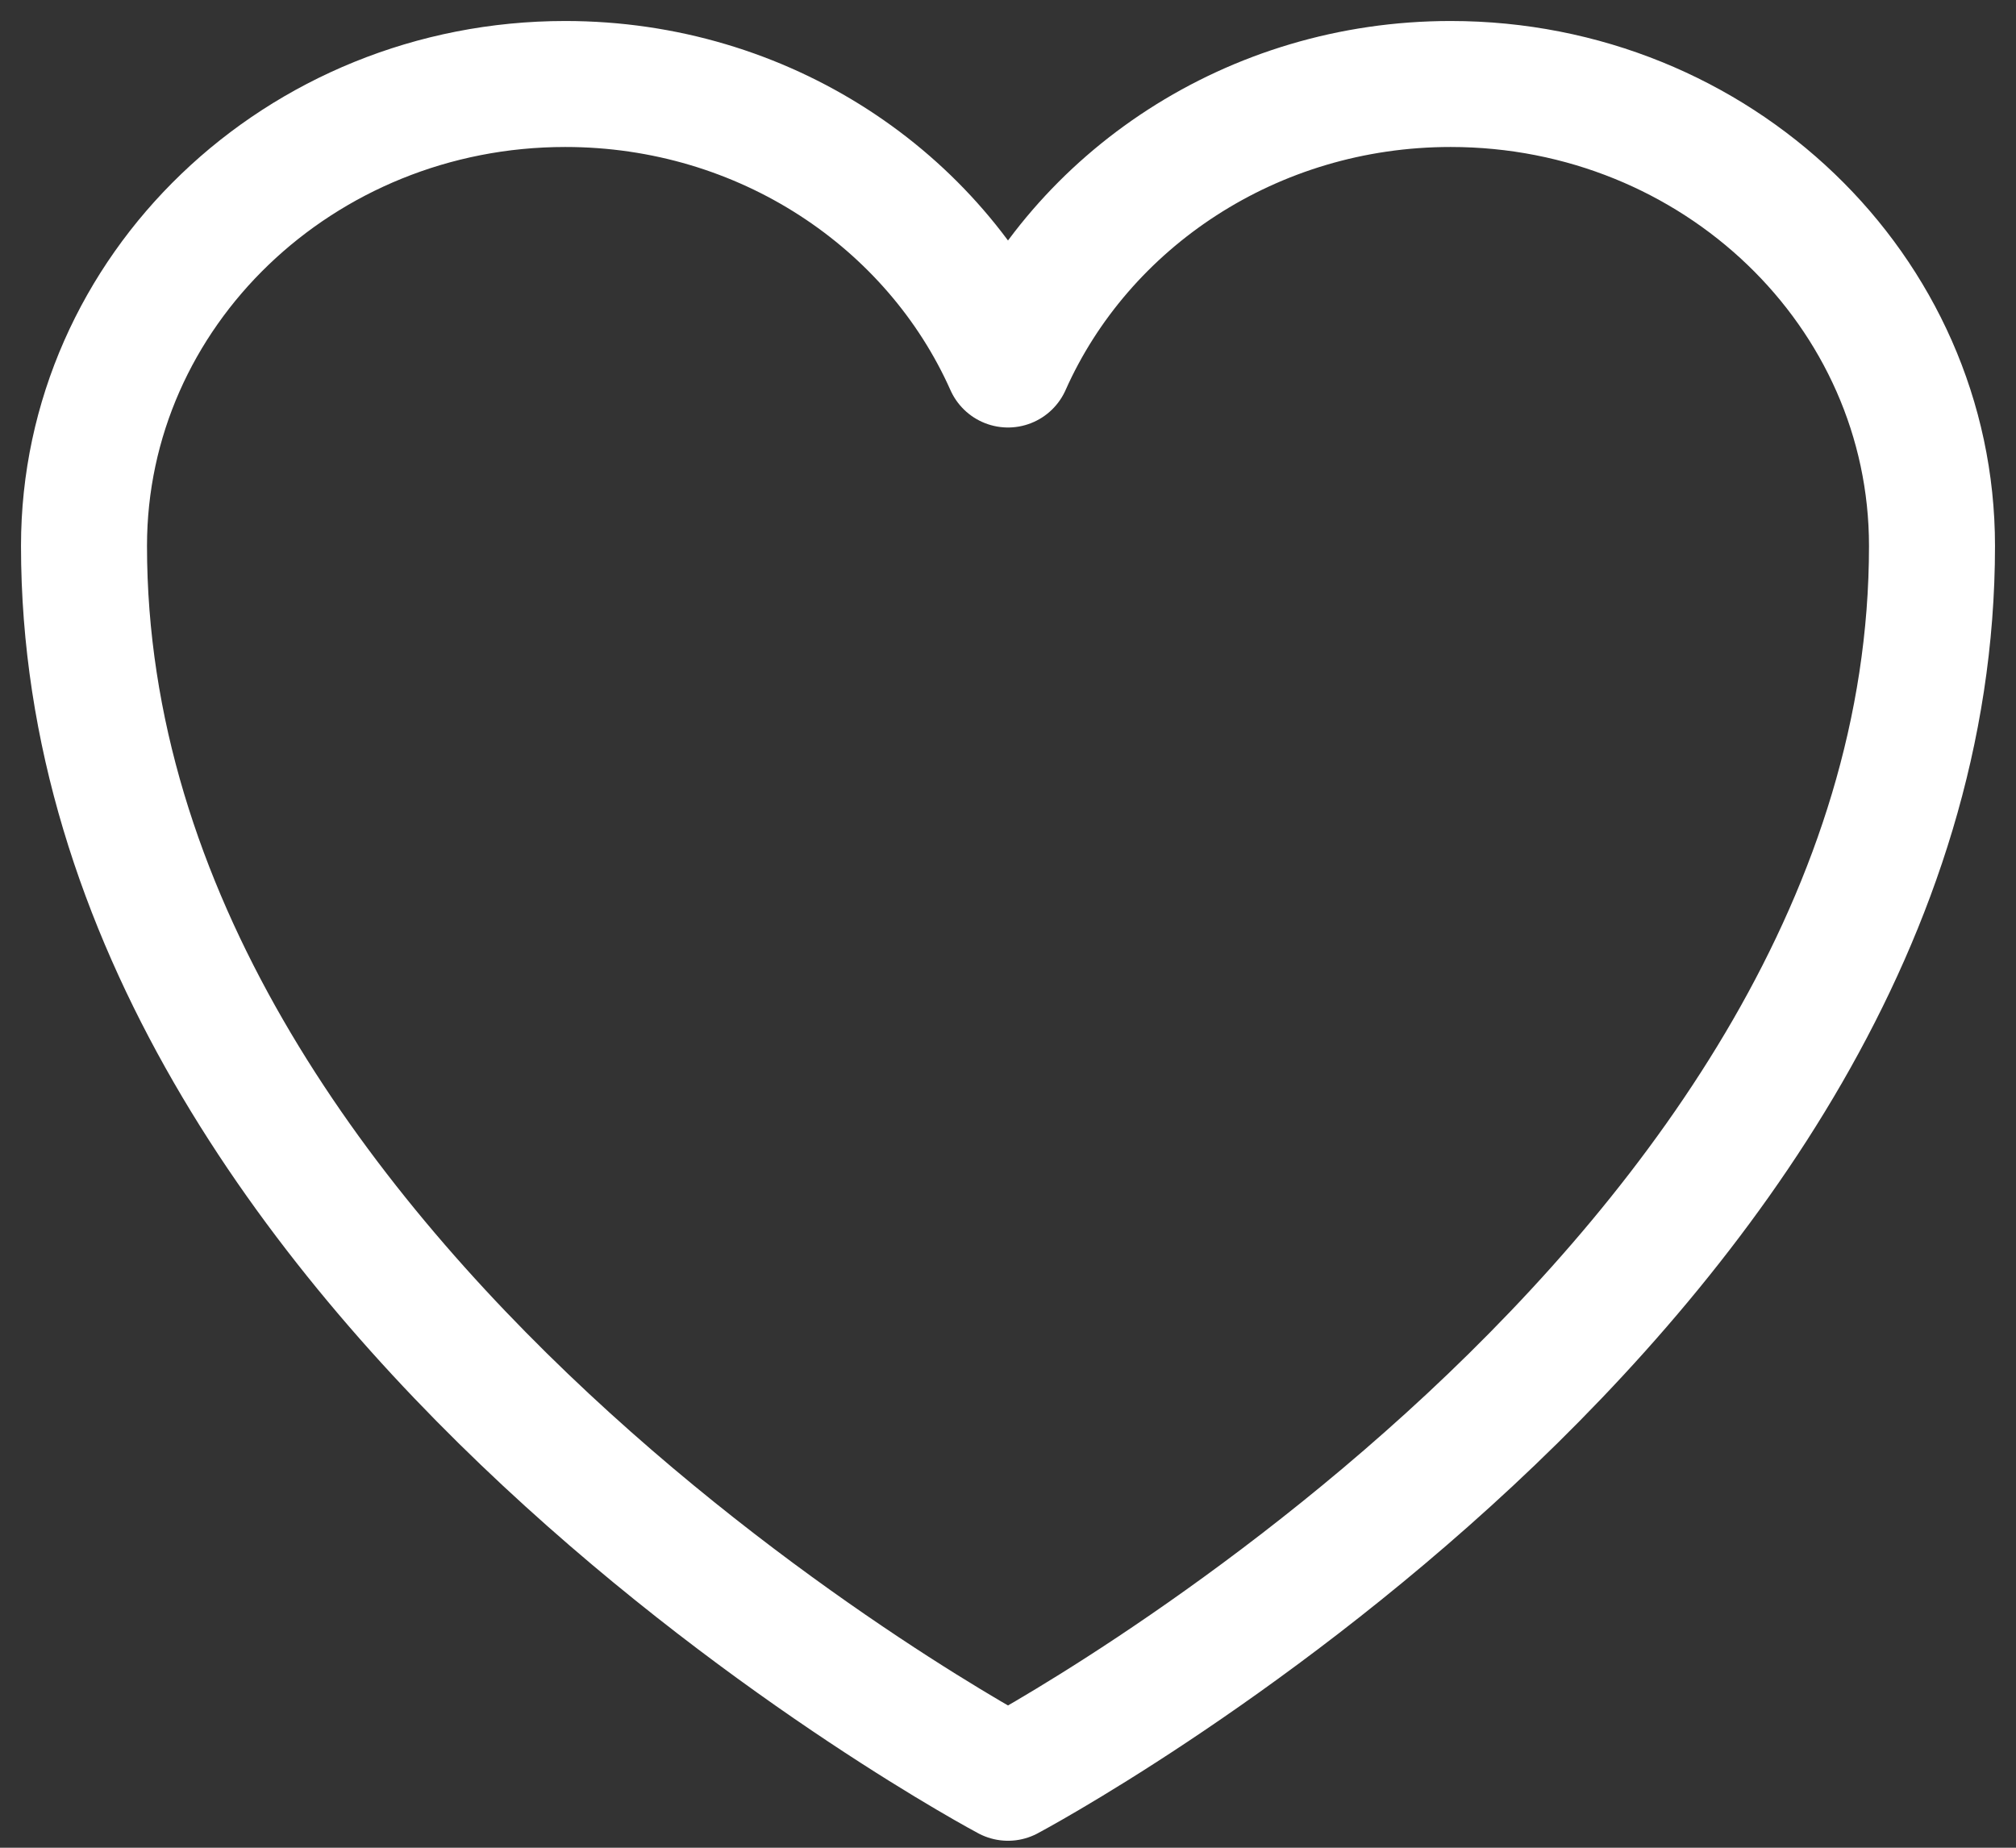 <svg width="24" height="22" viewBox="0 0 24 22" fill="none" xmlns="http://www.w3.org/2000/svg">
<rect x="0" y="0" width="24" height="22" fill="#333333" stroke="none"/>
<path id="Vector" d="M23 6.5C23 3.463 20.435 1 17.27 1C14.905 1 12.874 2.376 12 4.34C11.126 2.376 9.095 1 6.729 1C3.567 1 1 3.463 1 6.5C1 15.324 12 21.167 12 21.167C12 21.167 23 15.324 23 6.5Z" stroke="white" stroke-width="1.5" stroke-linecap="round" stroke-linejoin="round"/>
</svg>
